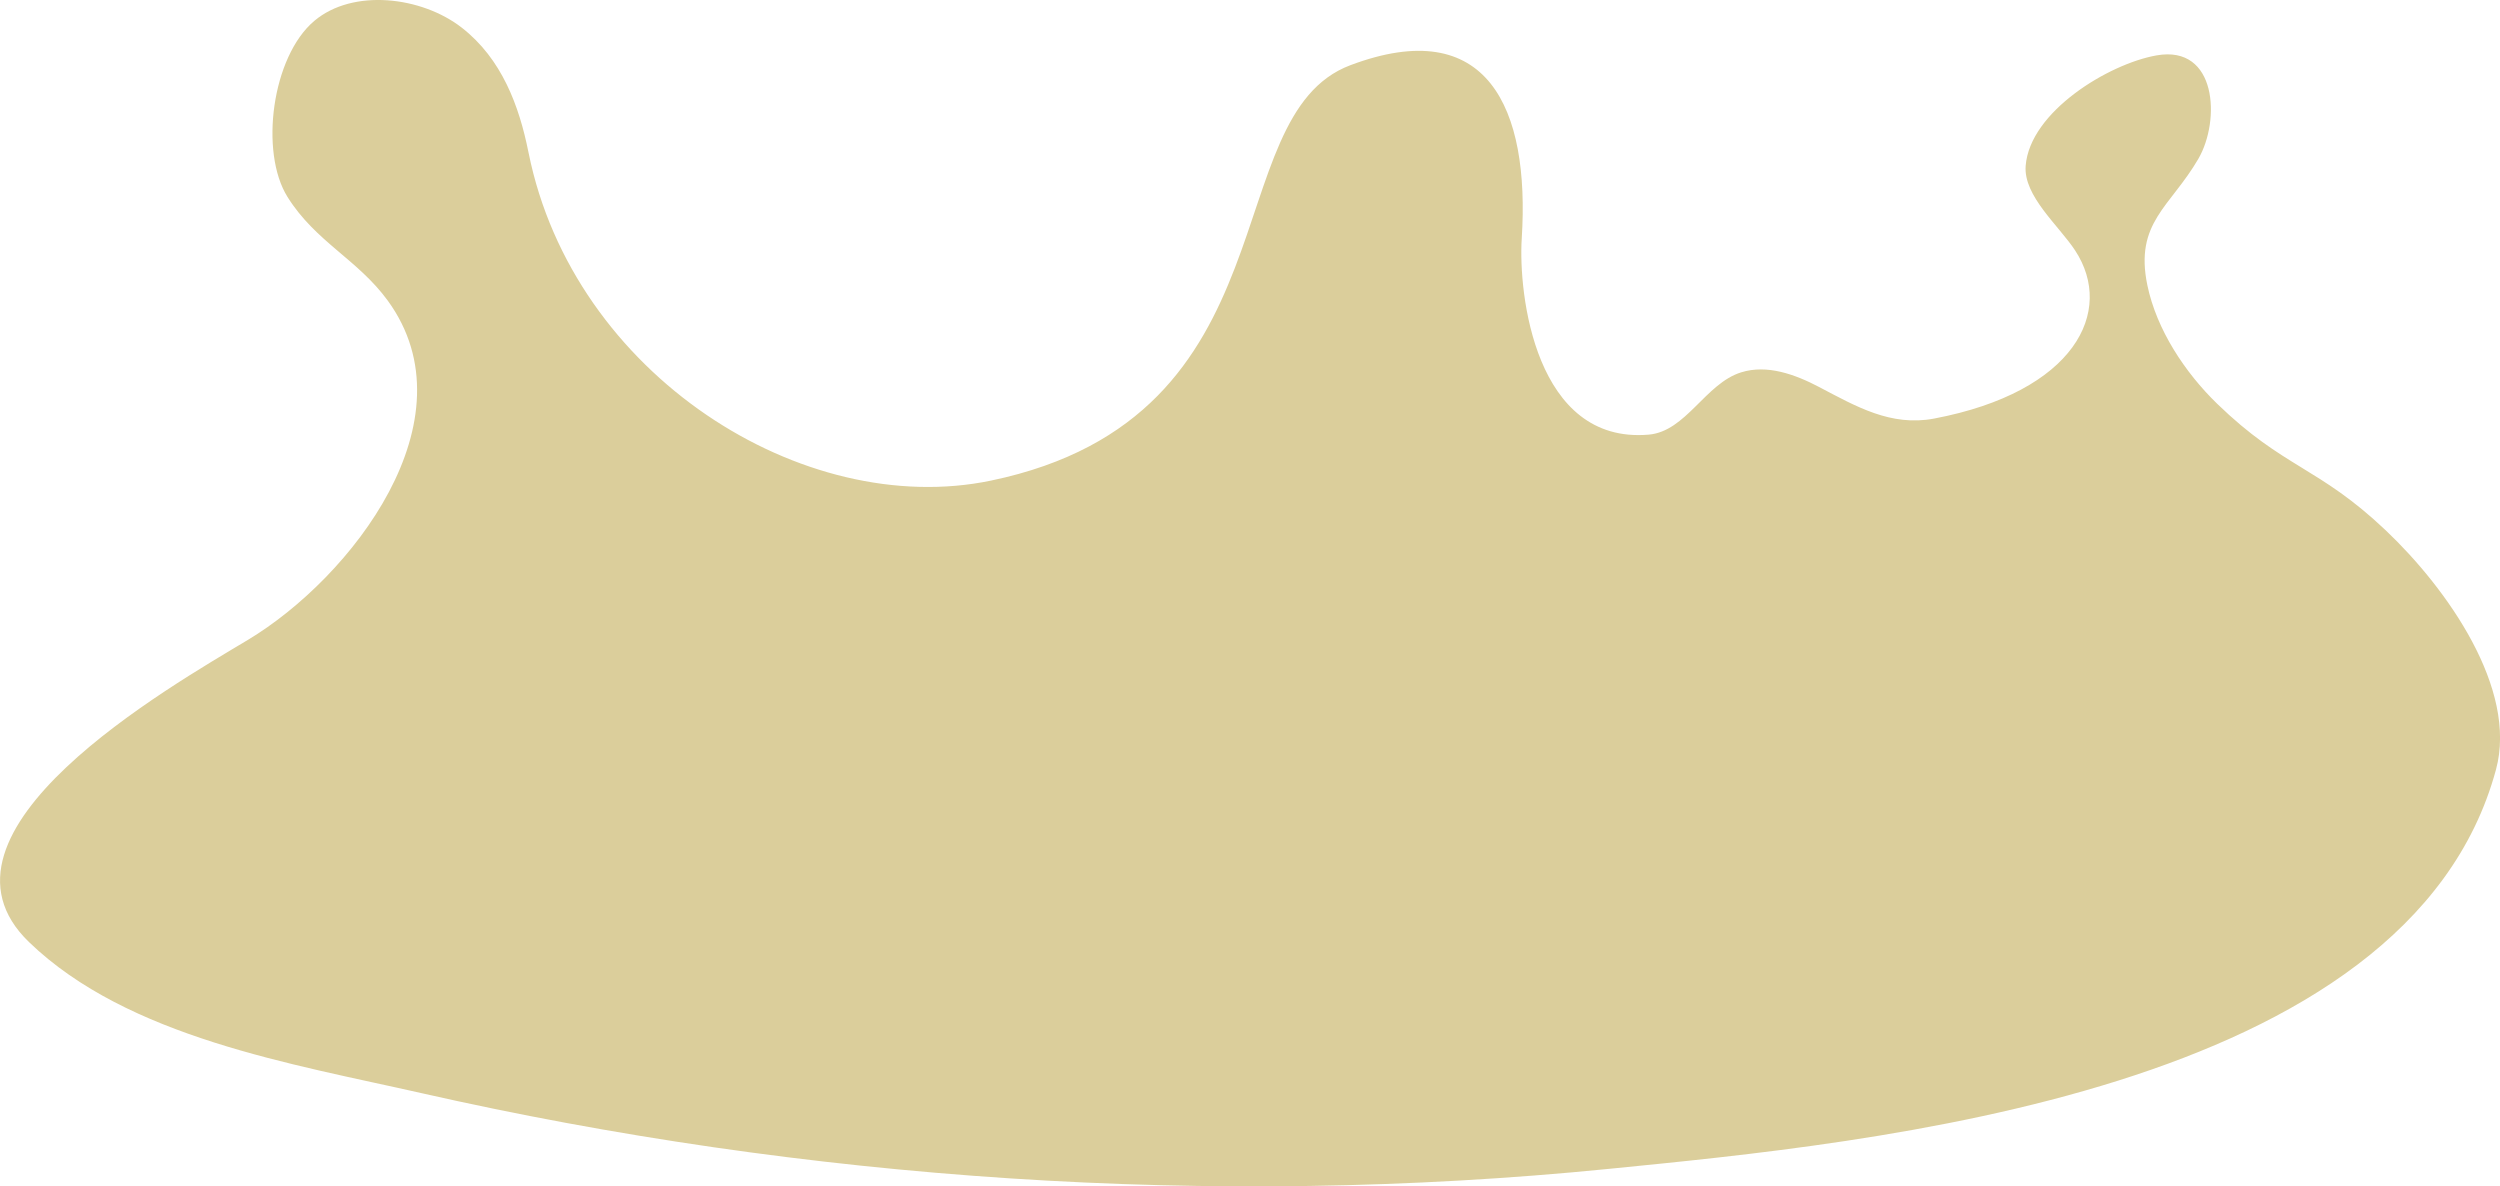 <?xml version="1.0" encoding="UTF-8"?>
<svg id="_レイヤー_2" data-name="レイヤー 2" xmlns="http://www.w3.org/2000/svg" viewBox="0 0 392.33 186.18">
  <defs>
    <style>
      .cls-1 {
        fill: #dbce9b;
      }
    </style>
  </defs>
  <g id="_レイヤー_1-2" data-name="レイヤー 1">
    <path class="cls-1" d="M303.51,65.69c-6.77,1.28-12.25-1.92-18.04-4.96-3.77-1.98-8.16-3.57-12.22-2.3-5.63,1.75-8.65,9.28-14.53,9.78-17.8,1.51-20.47-22.08-19.91-30.79,1.3-20.46-5.36-35.29-26.89-27.19-21.3,8.02-8.27,55.16-56.4,65.19-29.45,6.14-65.52-16.57-72.56-51.4l-.04-.18c-1.44-7.19-4.16-14.61-10.47-19.51-6.31-4.9-17.07-6.17-23.13-1.05-6.65,5.61-8.61,20.58-4.2,27.63,4.41,7.05,11.02,9.8,15.74,16.28,13.6,18.7-5.77,43.51-21.96,53.23-12.22,7.34-52.29,30.12-34.34,47.43,15.52,14.97,41.39,19.12,61.59,23.7,60.12,13.62,124.13,18.09,186.25,11.89,41.25-4.11,125.57-11.91,139.3-62.67,3.43-12.67-7.64-28.38-17.3-37.54-10.56-10.02-15.98-9.71-26.46-19.87-5.05-4.9-9.5-11.62-10.95-18.59-2.05-9.85,3.63-12.31,8.01-19.86,3.48-6.01,2.93-17.89-6.56-16.22-7.51,1.32-19.9,8.83-20.55,17.34-.36,4.73,5.2,9.37,7.76,13.27,6.28,9.56-.06,22.2-22.14,26.39Z"/>
  </g>
</svg>